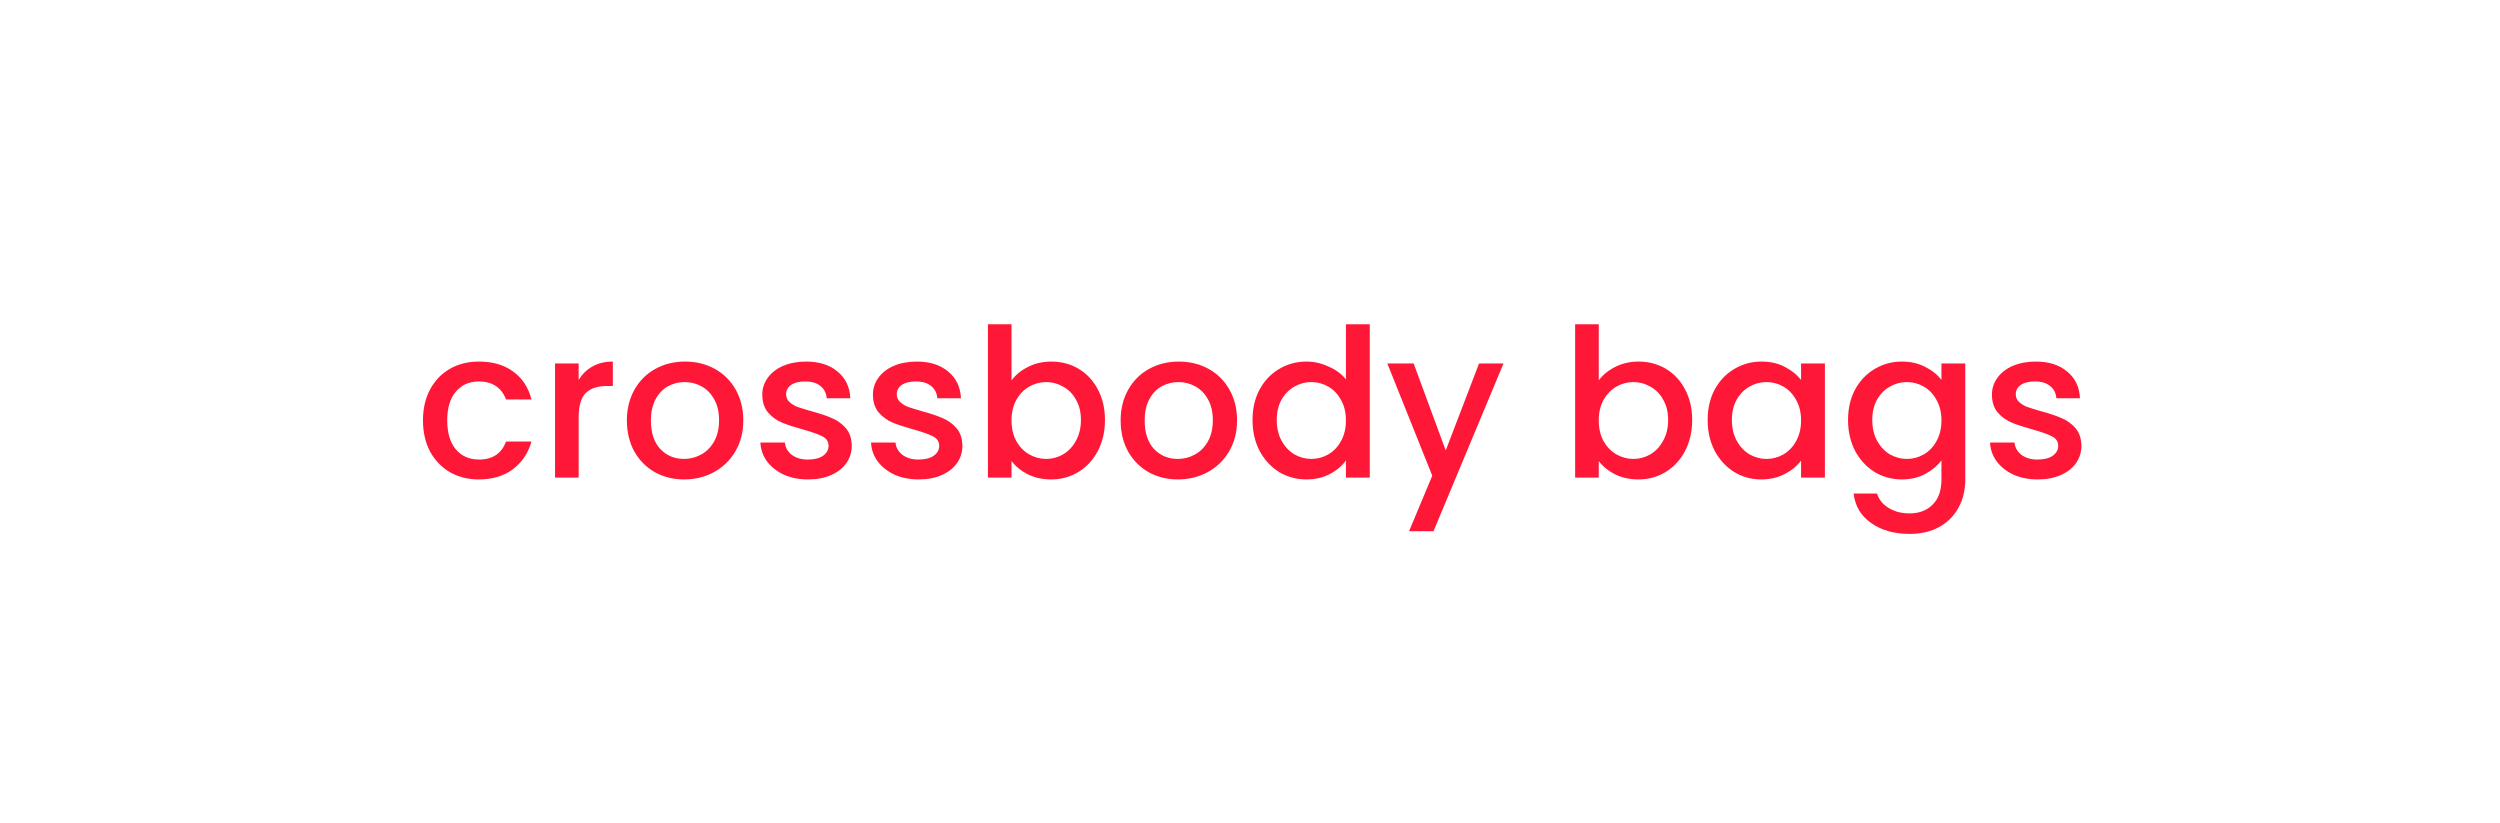 <svg xmlns="http://www.w3.org/2000/svg" fill="none" viewBox="0 0 474 156" height="156" width="474">
<path fill="#FE1737" d="M80.197 79.708C80.197 77.482 80.642 75.532 81.532 73.856C82.448 72.154 83.705 70.845 85.302 69.929C86.899 69.012 88.732 68.554 90.8 68.554C93.419 68.554 95.579 69.183 97.28 70.439C99.008 71.67 100.174 73.437 100.776 75.741H95.945C95.552 74.668 94.924 73.83 94.06 73.228C93.196 72.626 92.109 72.324 90.8 72.324C88.968 72.324 87.502 72.979 86.402 74.288C85.329 75.571 84.792 77.377 84.792 79.708C84.792 82.038 85.329 83.857 86.402 85.166C87.502 86.476 88.968 87.13 90.8 87.13C93.392 87.13 95.107 85.991 95.945 83.713H100.776C100.147 85.913 98.969 87.667 97.241 88.976C95.513 90.259 93.366 90.9 90.8 90.9C88.732 90.9 86.899 90.442 85.302 89.526C83.705 88.583 82.448 87.274 81.532 85.599C80.642 83.897 80.197 81.933 80.197 79.708ZM109.715 72.049C110.369 70.95 111.233 70.099 112.306 69.497C113.406 68.868 114.702 68.554 116.194 68.554V73.188H115.056C113.301 73.188 111.966 73.633 111.05 74.524C110.16 75.414 109.715 76.959 109.715 79.158V90.547H105.237V68.908H109.715V72.049ZM129.696 90.9C127.654 90.9 125.808 90.442 124.159 89.526C122.509 88.583 121.213 87.274 120.271 85.599C119.328 83.897 118.857 81.933 118.857 79.708C118.857 77.508 119.341 75.558 120.31 73.856C121.279 72.154 122.601 70.845 124.276 69.929C125.952 69.012 127.824 68.554 129.892 68.554C131.961 68.554 133.833 69.012 135.508 69.929C137.184 70.845 138.506 72.154 139.475 73.856C140.444 75.558 140.928 77.508 140.928 79.708C140.928 81.907 140.43 83.857 139.436 85.559C138.441 87.261 137.079 88.583 135.351 89.526C133.649 90.442 131.764 90.9 129.696 90.9ZM129.696 87.012C130.848 87.012 131.921 86.737 132.916 86.188C133.937 85.638 134.762 84.813 135.39 83.713C136.019 82.614 136.333 81.278 136.333 79.708C136.333 78.137 136.032 76.815 135.43 75.741C134.828 74.641 134.029 73.817 133.034 73.267C132.039 72.717 130.966 72.442 129.814 72.442C128.662 72.442 127.588 72.717 126.593 73.267C125.625 73.817 124.852 74.641 124.276 75.741C123.7 76.815 123.412 78.137 123.412 79.708C123.412 82.038 124.001 83.844 125.18 85.127C126.384 86.384 127.889 87.012 129.696 87.012ZM153.208 90.9C151.506 90.9 149.975 90.599 148.613 89.997C147.278 89.369 146.218 88.531 145.432 87.484C144.647 86.41 144.228 85.219 144.176 83.91H148.81C148.888 84.826 149.32 85.599 150.106 86.227C150.917 86.829 151.925 87.13 153.13 87.13C154.386 87.13 155.355 86.894 156.036 86.423C156.743 85.926 157.096 85.297 157.096 84.538C157.096 83.727 156.704 83.124 155.918 82.732C155.159 82.339 153.941 81.907 152.266 81.436C150.642 80.99 149.32 80.558 148.299 80.14C147.278 79.721 146.388 79.079 145.629 78.215C144.896 77.351 144.529 76.212 144.529 74.799C144.529 73.647 144.869 72.599 145.55 71.657C146.231 70.688 147.2 69.929 148.456 69.379C149.739 68.829 151.205 68.554 152.855 68.554C155.316 68.554 157.293 69.183 158.785 70.439C160.304 71.67 161.115 73.359 161.22 75.505H156.743C156.664 74.537 156.272 73.764 155.565 73.188C154.858 72.612 153.902 72.324 152.698 72.324C151.52 72.324 150.616 72.547 149.988 72.992C149.36 73.437 149.045 74.026 149.045 74.759C149.045 75.335 149.255 75.82 149.674 76.212C150.093 76.605 150.603 76.919 151.205 77.155C151.808 77.364 152.698 77.639 153.876 77.98C155.447 78.398 156.73 78.831 157.725 79.276C158.746 79.695 159.623 80.323 160.356 81.161C161.089 81.999 161.469 83.111 161.495 84.499C161.495 85.729 161.154 86.829 160.474 87.798C159.793 88.766 158.824 89.526 157.568 90.076C156.337 90.625 154.884 90.9 153.208 90.9ZM174.187 90.9C172.485 90.9 170.953 90.599 169.592 89.997C168.257 89.369 167.196 88.531 166.411 87.484C165.625 86.41 165.207 85.219 165.154 83.91H169.788C169.867 84.826 170.299 85.599 171.084 86.227C171.896 86.829 172.904 87.13 174.108 87.13C175.365 87.13 176.334 86.894 177.015 86.423C177.721 85.926 178.075 85.297 178.075 84.538C178.075 83.727 177.682 83.124 176.897 82.732C176.137 82.339 174.92 81.907 173.244 81.436C171.621 80.99 170.299 80.558 169.278 80.14C168.257 79.721 167.367 79.079 166.607 78.215C165.874 77.351 165.508 76.212 165.508 74.799C165.508 73.647 165.848 72.599 166.529 71.657C167.209 70.688 168.178 69.929 169.435 69.379C170.718 68.829 172.184 68.554 173.833 68.554C176.295 68.554 178.271 69.183 179.764 70.439C181.282 71.67 182.094 73.359 182.199 75.505H177.721C177.643 74.537 177.25 73.764 176.543 73.188C175.836 72.612 174.881 72.324 173.676 72.324C172.498 72.324 171.595 72.547 170.967 72.992C170.338 73.437 170.024 74.026 170.024 74.759C170.024 75.335 170.233 75.82 170.652 76.212C171.071 76.605 171.582 76.919 172.184 77.155C172.786 77.364 173.676 77.639 174.855 77.98C176.425 78.398 177.708 78.831 178.703 79.276C179.724 79.695 180.601 80.323 181.335 81.161C182.068 81.999 182.447 83.111 182.473 84.499C182.473 85.729 182.133 86.829 181.452 87.798C180.772 88.766 179.803 89.526 178.546 90.076C177.316 90.625 175.863 90.9 174.187 90.9ZM191.788 72.128C192.547 71.081 193.582 70.23 194.891 69.575C196.226 68.895 197.705 68.554 199.328 68.554C201.24 68.554 202.968 69.012 204.512 69.929C206.057 70.845 207.275 72.154 208.165 73.856C209.055 75.532 209.5 77.456 209.5 79.629C209.5 81.802 209.055 83.753 208.165 85.481C207.275 87.183 206.044 88.518 204.473 89.487C202.928 90.429 201.214 90.9 199.328 90.9C197.653 90.9 196.16 90.573 194.851 89.918C193.568 89.264 192.547 88.426 191.788 87.405V90.547H187.311V61.485H191.788V72.128ZM204.944 79.629C204.944 78.137 204.63 76.854 204.002 75.78C203.4 74.681 202.588 73.856 201.567 73.306C200.572 72.73 199.499 72.442 198.347 72.442C197.221 72.442 196.147 72.73 195.126 73.306C194.131 73.882 193.32 74.72 192.691 75.82C192.089 76.919 191.788 78.215 191.788 79.708C191.788 81.2 192.089 82.509 192.691 83.635C193.32 84.734 194.131 85.572 195.126 86.148C196.147 86.724 197.221 87.012 198.347 87.012C199.499 87.012 200.572 86.724 201.567 86.148C202.588 85.546 203.4 84.682 204.002 83.556C204.63 82.43 204.944 81.121 204.944 79.629ZM223.314 90.9C221.271 90.9 219.426 90.442 217.776 89.526C216.127 88.583 214.831 87.274 213.888 85.599C212.946 83.897 212.474 81.933 212.474 79.708C212.474 77.508 212.959 75.558 213.927 73.856C214.896 72.154 216.218 70.845 217.894 69.929C219.57 69.012 221.442 68.554 223.51 68.554C225.578 68.554 227.45 69.012 229.126 69.929C230.802 70.845 232.124 72.154 233.092 73.856C234.061 75.558 234.546 77.508 234.546 79.708C234.546 81.907 234.048 83.857 233.053 85.559C232.058 87.261 230.697 88.583 228.969 89.526C227.267 90.442 225.382 90.9 223.314 90.9ZM223.314 87.012C224.466 87.012 225.539 86.737 226.534 86.188C227.555 85.638 228.38 84.813 229.008 83.713C229.636 82.614 229.951 81.278 229.951 79.708C229.951 78.137 229.65 76.815 229.047 75.741C228.445 74.641 227.647 73.817 226.652 73.267C225.657 72.717 224.583 72.442 223.431 72.442C222.279 72.442 221.206 72.717 220.211 73.267C219.242 73.817 218.47 74.641 217.894 75.741C217.318 76.815 217.03 78.137 217.03 79.708C217.03 82.038 217.619 83.844 218.797 85.127C220.002 86.384 221.507 87.012 223.314 87.012ZM237.479 79.629C237.479 77.456 237.924 75.532 238.814 73.856C239.731 72.18 240.961 70.884 242.506 69.968C244.077 69.025 245.818 68.554 247.729 68.554C249.143 68.554 250.531 68.868 251.892 69.497C253.28 70.099 254.379 70.911 255.191 71.932V61.485H259.707V90.547H255.191V87.287C254.458 88.335 253.437 89.198 252.128 89.879C250.845 90.56 249.366 90.9 247.69 90.9C245.805 90.9 244.077 90.429 242.506 89.487C240.961 88.518 239.731 87.183 238.814 85.481C237.924 83.753 237.479 81.802 237.479 79.629ZM255.191 79.708C255.191 78.215 254.877 76.919 254.248 75.82C253.646 74.72 252.848 73.882 251.853 73.306C250.858 72.73 249.784 72.442 248.632 72.442C247.48 72.442 246.407 72.73 245.412 73.306C244.417 73.856 243.606 74.681 242.977 75.78C242.375 76.854 242.074 78.137 242.074 79.629C242.074 81.121 242.375 82.43 242.977 83.556C243.606 84.682 244.417 85.546 245.412 86.148C246.433 86.724 247.507 87.012 248.632 87.012C249.784 87.012 250.858 86.724 251.853 86.148C252.848 85.572 253.646 84.734 254.248 83.635C254.877 82.509 255.191 81.2 255.191 79.708ZM285.067 68.908L271.793 100.718H267.159L271.557 90.193L263.035 68.908H268.023L274.11 85.402L280.433 68.908H285.067ZM303.124 72.128C303.884 71.081 304.918 70.23 306.227 69.575C307.562 68.895 309.041 68.554 310.665 68.554C312.576 68.554 314.304 69.012 315.849 69.929C317.393 70.845 318.611 72.154 319.501 73.856C320.391 75.532 320.836 77.456 320.836 79.629C320.836 81.802 320.391 83.753 319.501 85.481C318.611 87.183 317.38 88.518 315.809 89.487C314.265 90.429 312.55 90.9 310.665 90.9C308.989 90.9 307.497 90.573 306.188 89.918C304.905 89.264 303.884 88.426 303.124 87.405V90.547H298.647V61.485H303.124V72.128ZM316.281 79.629C316.281 78.137 315.967 76.854 315.338 75.78C314.736 74.681 313.924 73.856 312.903 73.306C311.908 72.73 310.835 72.442 309.683 72.442C308.557 72.442 307.484 72.73 306.463 73.306C305.468 73.882 304.656 74.72 304.028 75.82C303.425 76.919 303.124 78.215 303.124 79.708C303.124 81.2 303.425 82.509 304.028 83.635C304.656 84.734 305.468 85.572 306.463 86.148C307.484 86.724 308.557 87.012 309.683 87.012C310.835 87.012 311.908 86.724 312.903 86.148C313.924 85.546 314.736 84.682 315.338 83.556C315.967 82.43 316.281 81.121 316.281 79.629ZM323.771 79.629C323.771 77.456 324.216 75.532 325.107 73.856C326.023 72.18 327.254 70.884 328.798 69.968C330.369 69.025 332.097 68.554 333.982 68.554C335.684 68.554 337.163 68.895 338.42 69.575C339.703 70.23 340.724 71.055 341.483 72.049V68.908H346V90.547H341.483V87.326C340.724 88.348 339.69 89.198 338.381 89.879C337.072 90.56 335.579 90.9 333.904 90.9C332.045 90.9 330.343 90.429 328.798 89.487C327.254 88.518 326.023 87.183 325.107 85.481C324.216 83.753 323.771 81.802 323.771 79.629ZM341.483 79.708C341.483 78.215 341.169 76.919 340.541 75.82C339.939 74.72 339.14 73.882 338.145 73.306C337.15 72.73 336.077 72.442 334.925 72.442C333.773 72.442 332.699 72.73 331.704 73.306C330.71 73.856 329.898 74.681 329.27 75.78C328.667 76.854 328.366 78.137 328.366 79.629C328.366 81.121 328.667 82.43 329.27 83.556C329.898 84.682 330.71 85.546 331.704 86.148C332.726 86.724 333.799 87.012 334.925 87.012C336.077 87.012 337.15 86.724 338.145 86.148C339.14 85.572 339.939 84.734 340.541 83.635C341.169 82.509 341.483 81.2 341.483 79.708ZM360.599 68.554C362.274 68.554 363.753 68.895 365.036 69.575C366.345 70.23 367.367 71.055 368.1 72.049V68.908H372.616V90.9C372.616 92.89 372.197 94.657 371.359 96.202C370.521 97.773 369.304 99.004 367.707 99.894C366.136 100.784 364.251 101.229 362.052 101.229C359.119 101.229 356.684 100.535 354.747 99.148C352.81 97.786 351.71 95.927 351.448 93.571H355.886C356.226 94.697 356.946 95.6 358.046 96.281C359.172 96.988 360.507 97.341 362.052 97.341C363.858 97.341 365.311 96.791 366.411 95.692C367.537 94.592 368.1 92.995 368.1 90.9V87.287C367.34 88.308 366.306 89.172 364.997 89.879C363.714 90.56 362.248 90.9 360.599 90.9C358.714 90.9 356.986 90.429 355.415 89.487C353.87 88.518 352.639 87.183 351.723 85.481C350.833 83.753 350.388 81.802 350.388 79.629C350.388 77.456 350.833 75.532 351.723 73.856C352.639 72.18 353.87 70.884 355.415 69.968C356.986 69.025 358.714 68.554 360.599 68.554ZM368.1 79.708C368.1 78.215 367.785 76.919 367.157 75.82C366.555 74.72 365.756 73.882 364.761 73.306C363.767 72.73 362.693 72.442 361.541 72.442C360.389 72.442 359.316 72.73 358.321 73.306C357.326 73.856 356.514 74.681 355.886 75.78C355.284 76.854 354.983 78.137 354.983 79.629C354.983 81.121 355.284 82.43 355.886 83.556C356.514 84.682 357.326 85.546 358.321 86.148C359.342 86.724 360.415 87.012 361.541 87.012C362.693 87.012 363.767 86.724 364.761 86.148C365.756 85.572 366.555 84.734 367.157 83.635C367.785 82.509 368.1 81.2 368.1 79.708ZM386.351 90.9C384.649 90.9 383.118 90.599 381.756 89.997C380.421 89.369 379.36 88.531 378.575 87.484C377.79 86.41 377.371 85.219 377.318 83.91H381.952C382.031 84.826 382.463 85.599 383.248 86.227C384.06 86.829 385.068 87.13 386.272 87.13C387.529 87.13 388.498 86.894 389.179 86.423C389.886 85.926 390.239 85.297 390.239 84.538C390.239 83.727 389.846 83.124 389.061 82.732C388.302 82.339 387.084 81.907 385.408 81.436C383.785 80.99 382.463 80.558 381.442 80.14C380.421 79.721 379.531 79.079 378.771 78.215C378.038 77.351 377.672 76.212 377.672 74.799C377.672 73.647 378.012 72.599 378.693 71.657C379.374 70.688 380.342 69.929 381.599 69.379C382.882 68.829 384.348 68.554 385.998 68.554C388.459 68.554 390.435 69.183 391.928 70.439C393.446 71.67 394.258 73.359 394.363 75.505H389.886C389.807 74.537 389.414 73.764 388.707 73.188C388 72.612 387.045 72.324 385.84 72.324C384.662 72.324 383.759 72.547 383.131 72.992C382.502 73.437 382.188 74.026 382.188 74.759C382.188 75.335 382.398 75.82 382.816 76.212C383.235 76.605 383.746 76.919 384.348 77.155C384.95 77.364 385.84 77.639 387.019 77.98C388.59 78.398 389.872 78.831 390.867 79.276C391.888 79.695 392.766 80.323 393.499 81.161C394.232 81.999 394.611 83.111 394.638 84.499C394.638 85.729 394.297 86.829 393.616 87.798C392.936 88.766 391.967 89.526 390.71 90.076C389.48 90.625 388.027 90.9 386.351 90.9Z"></path>
</svg>
